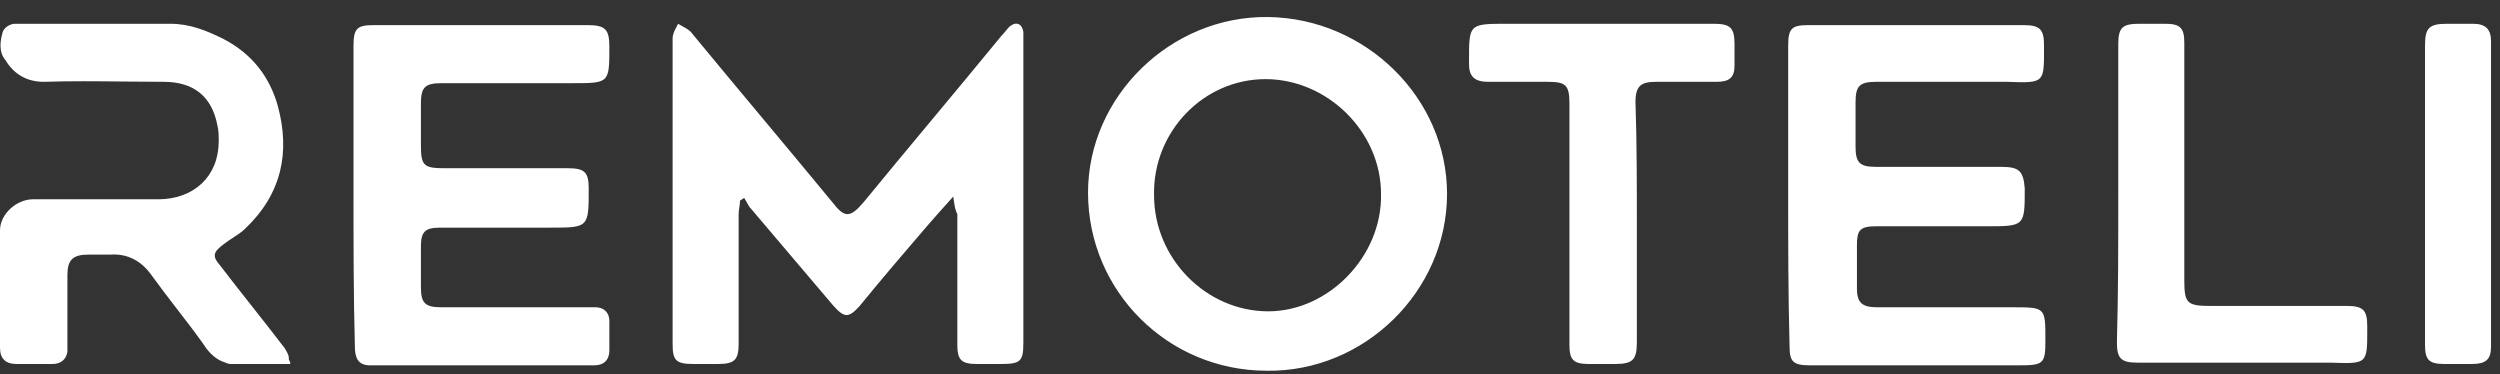 <svg width="147" height="22" viewBox="0 0 147 22" fill="none" xmlns="http://www.w3.org/2000/svg">
<rect x="0" y="0" width="147" height="22" fill="#333333" stroke="none"/>
<path fill-rule="evenodd" clip-rule="evenodd" d="M74.571 18.306C70.932 18.306 67.858 15.21 67.858 11.479C67.777 7.748 70.77 4.653 74.409 4.653C78.049 4.653 81.204 7.748 81.204 11.4C81.284 15.052 78.13 18.306 74.571 18.306ZM74.49 21.799C80.233 21.878 85.086 17.116 85.086 11.4C85.086 5.764 80.314 1.08 74.571 1.001C68.829 0.922 63.976 5.684 63.976 11.321C63.976 17.116 68.667 21.799 74.49 21.799ZM54.432 13.384C54.917 12.829 55.403 12.273 56.049 11.559C56.068 11.67 56.083 11.768 56.096 11.857L56.096 11.858L56.096 11.858C56.139 12.151 56.168 12.347 56.292 12.591V20.291C56.292 21.164 56.535 21.402 57.424 21.402H58.88C60.013 21.402 60.174 21.243 60.174 20.132V2.35V1.874C60.093 1.398 59.77 1.239 59.365 1.557C59.285 1.636 59.204 1.735 59.123 1.834L59.123 1.834C59.042 1.934 58.961 2.033 58.88 2.112C57.546 3.739 56.191 5.367 54.836 6.994L54.836 6.994L54.836 6.995L54.835 6.995C53.481 8.622 52.126 10.249 50.792 11.876C49.983 12.829 49.66 12.829 48.932 11.876C47.557 10.21 46.183 8.563 44.808 6.916L44.808 6.916C43.433 5.268 42.057 3.621 40.682 1.953C40.568 1.785 40.333 1.657 40.12 1.54L40.12 1.54C40.03 1.491 39.945 1.444 39.873 1.398C39.846 1.452 39.818 1.504 39.791 1.555C39.661 1.799 39.55 2.008 39.55 2.271V11.797V20.211C39.55 21.164 39.712 21.402 40.763 21.402H42.219C43.19 21.402 43.432 21.164 43.432 20.211V12.591C43.432 12.472 43.452 12.333 43.473 12.194C43.493 12.055 43.513 11.916 43.513 11.797L43.756 11.638C43.819 11.732 43.871 11.826 43.919 11.915C43.994 12.052 44.062 12.177 44.16 12.273L49.013 17.989C49.66 18.703 49.903 18.703 50.55 17.989C51.844 16.401 53.138 14.893 54.432 13.384ZM20.786 11.479V2.668C20.786 1.636 21.029 1.477 22 1.477H34.536C35.587 1.477 35.83 1.715 35.83 2.747C35.83 3.812 35.83 4.348 35.562 4.618C35.291 4.891 34.745 4.891 33.646 4.891H25.963C24.992 4.891 24.75 5.129 24.75 6.081V8.542C24.75 9.733 24.911 9.892 26.125 9.892H33.404C34.374 9.892 34.617 10.13 34.617 11.082V11.083C34.617 12.24 34.617 12.815 34.329 13.101C34.044 13.385 33.478 13.385 32.352 13.385H25.882C24.992 13.385 24.75 13.623 24.75 14.496V16.877C24.75 17.83 24.992 18.068 25.963 18.068H34.293H35.021C35.507 18.068 35.83 18.386 35.83 18.862V20.608C35.83 21.164 35.507 21.482 34.941 21.482H21.757C21.029 21.482 20.867 21.005 20.867 20.37C20.786 17.354 20.786 14.416 20.786 11.479ZM105.145 2.668V11.4V11.401C105.145 14.338 105.145 17.275 105.225 20.291C105.225 21.243 105.387 21.482 106.438 21.482H118.651C120.188 21.482 120.269 21.402 120.269 19.973C120.269 19.027 120.269 18.55 120.031 18.311C119.789 18.068 119.304 18.068 118.327 18.068H110.402C109.511 18.068 109.188 17.83 109.188 16.957V14.416C109.188 13.543 109.35 13.305 110.321 13.305H116.791C117.93 13.305 118.496 13.305 118.777 13.022C119.055 12.743 119.055 12.187 119.055 11.082C118.974 10.051 118.732 9.812 117.681 9.812H110.321C109.35 9.812 109.107 9.574 109.107 8.622V6.002C109.107 5.05 109.35 4.811 110.321 4.811H118.004L118.013 4.812C119.133 4.851 119.677 4.87 119.941 4.607C120.19 4.36 120.189 3.86 120.188 2.89V2.89L120.188 2.668C120.188 1.715 119.946 1.477 118.974 1.477H106.357C105.387 1.477 105.145 1.636 105.145 2.668ZM96.247 13.226V20.132C96.247 21.164 96.004 21.402 94.953 21.402H93.416C92.526 21.402 92.283 21.164 92.283 20.291V15.528V6.082C92.283 4.97 92.041 4.811 90.99 4.811H87.512C86.703 4.811 86.379 4.494 86.379 3.779L86.379 3.549C86.378 2.493 86.377 1.955 86.645 1.681C86.924 1.398 87.49 1.398 88.644 1.398H100.776C101.746 1.398 101.99 1.636 101.99 2.589V3.859C101.99 4.573 101.666 4.811 100.938 4.811H97.379C96.489 4.811 96.166 5.05 96.166 6.002C96.247 8.384 96.247 10.845 96.247 13.226ZM124.555 2.589V11.321C124.555 14.337 124.555 17.274 124.474 20.132C124.474 21.085 124.717 21.323 125.687 21.323H137.01L137.019 21.323C138.139 21.362 138.683 21.381 138.947 21.119C139.196 20.871 139.195 20.372 139.194 19.401L139.194 19.18C139.194 18.227 138.952 17.989 137.981 17.989H129.974C128.599 17.989 128.437 17.83 128.437 16.481V2.509C128.437 1.636 128.194 1.398 127.305 1.398H125.768C124.798 1.398 124.555 1.636 124.555 2.589ZM142.591 11.4V2.668C142.591 1.636 142.834 1.398 143.886 1.398H145.422C146.15 1.398 146.473 1.716 146.473 2.43V20.37C146.473 21.164 146.15 21.402 145.341 21.402H143.724C142.834 21.402 142.591 21.164 142.591 20.291V11.4ZM14.558 21.402H17.066C17.066 21.323 17.066 21.244 16.985 21.164C16.985 21.005 16.985 20.926 16.904 20.767C16.823 20.608 16.742 20.45 16.661 20.37C16.055 19.576 15.428 18.783 14.801 17.989C14.174 17.195 13.547 16.401 12.941 15.607C12.456 15.052 12.536 14.813 13.183 14.337C13.352 14.205 13.535 14.086 13.714 13.97C13.964 13.807 14.208 13.649 14.397 13.464C16.58 11.4 17.066 8.939 16.338 6.24C15.852 4.494 14.801 3.144 13.102 2.271C12.132 1.795 11.161 1.398 10.029 1.398H9.706H1.86H0.89C0.566 1.398 0.243 1.636 0.162 1.874C0 2.43 -0.081 3.065 0.324 3.541C0.809 4.335 1.537 4.811 2.588 4.811C4.152 4.759 5.716 4.776 7.279 4.794C8.061 4.803 8.843 4.811 9.625 4.811C11.404 4.811 12.456 5.685 12.779 7.352C12.86 7.669 12.86 7.987 12.86 8.304C12.86 10.368 11.404 11.718 9.301 11.718H3.882H1.941C0.971 11.718 0 12.591 0 13.543V20.45C0 21.085 0.324 21.402 0.971 21.402H3.073C3.559 21.402 3.882 21.164 3.963 20.688V20.132V16.163C3.963 15.29 4.287 14.972 5.176 14.972H6.47C7.522 14.893 8.331 15.369 8.897 16.163C9.382 16.838 9.888 17.493 10.393 18.148C10.899 18.803 11.404 19.457 11.889 20.132C11.903 20.153 11.92 20.177 11.938 20.205C12.125 20.492 12.526 21.106 13.264 21.323C13.426 21.402 13.507 21.402 13.588 21.402H14.558Z" fill="white"/>
</svg>

